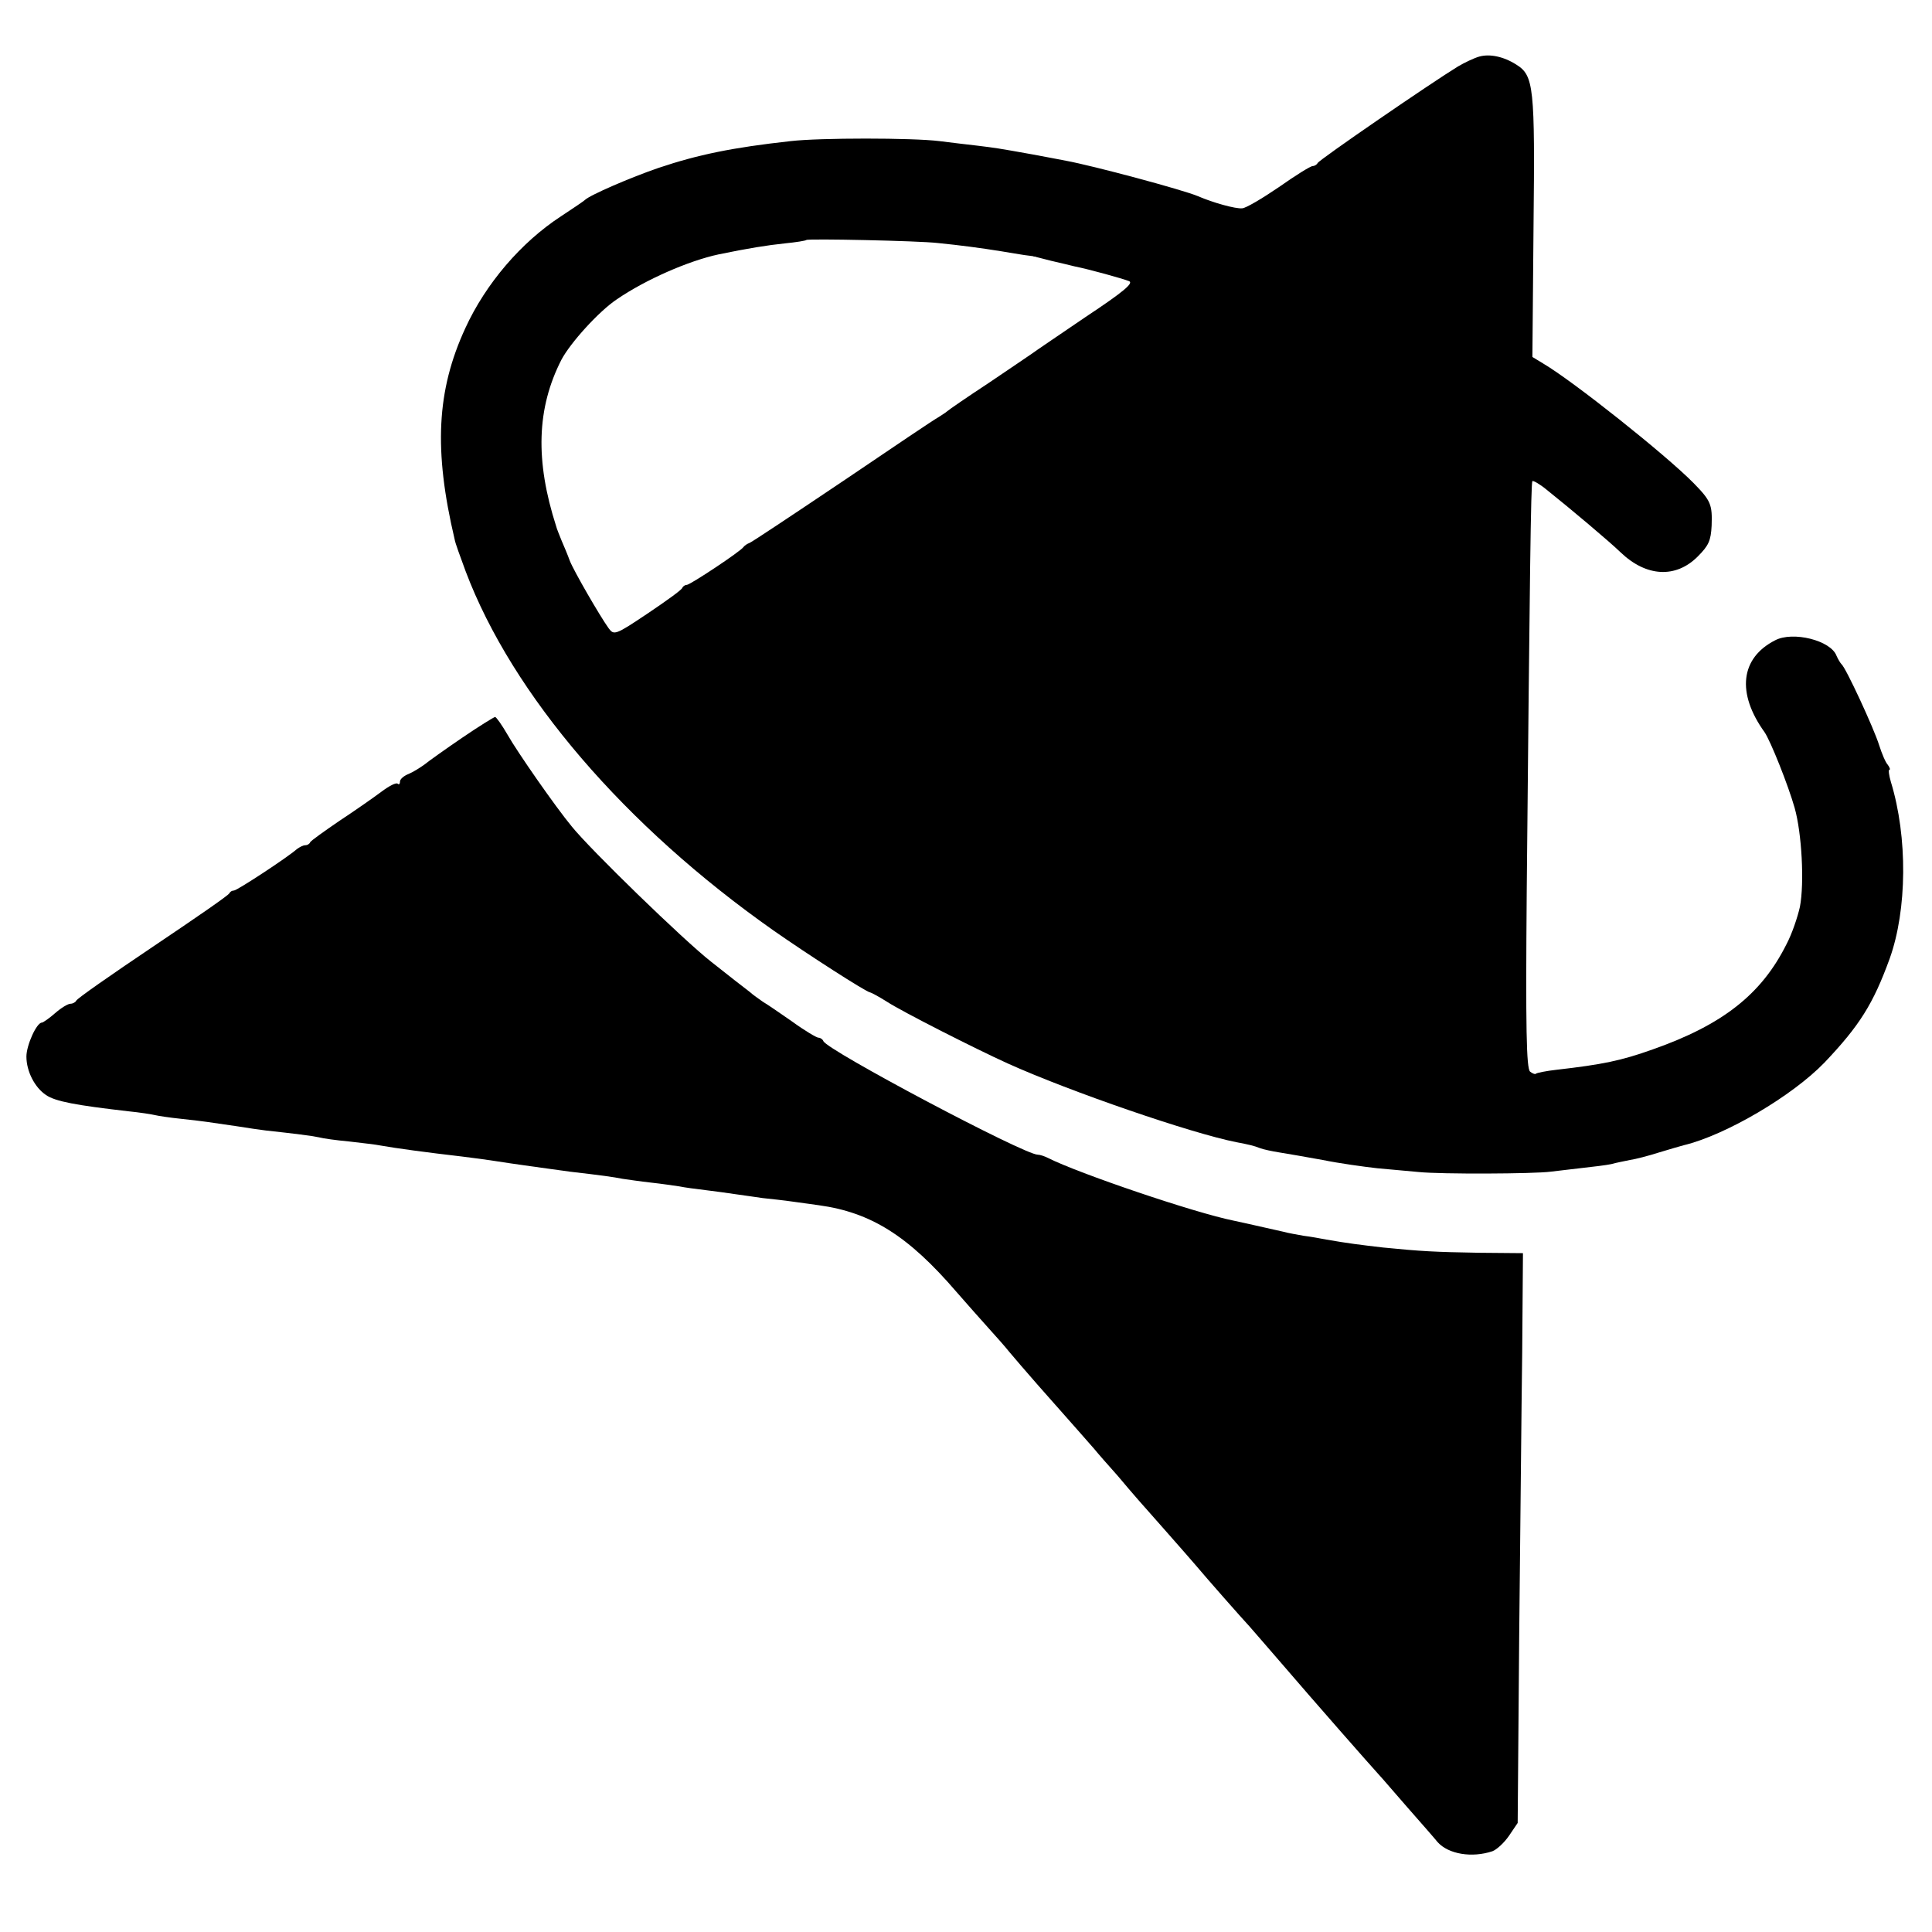 <?xml version="1.0" standalone="no"?>
<!DOCTYPE svg PUBLIC "-//W3C//DTD SVG 20010904//EN"
 "http://www.w3.org/TR/2001/REC-SVG-20010904/DTD/svg10.dtd">
<svg version="1.0" xmlns="http://www.w3.org/2000/svg"
 width="512pt" height="512pt" viewBox="0 0 512 512"
 preserveAspectRatio="xMidYMid meet">
<g transform="translate(0,512) scale(0.1,-0.1)"
fill="#000000" stroke="none">
<path d="M3920 4970 c-14 -4 -39 -16 -56 -26 -72 -44 -369 -248 -372 -256 -2
-4 -8 -8 -13 -8 -6 0 -46 -25 -90 -56 -44 -30 -88 -56 -97 -56 -17 -2 -78 15
-117 32 -40 17 -279 81 -350 94 -16 3 -57 11 -90 17 -89 16 -96 17 -145 23
-25 3 -70 8 -100 12 -72 9 -318 9 -395 0 -154 -17 -246 -36 -350 -71 -73 -25
-182 -72 -195 -85 -3 -3 -31 -22 -63 -43 -106 -69 -200 -179 -254 -297 -76
-165 -84 -323 -28 -560 1 -8 15 -46 29 -84 124 -328 422 -675 816 -952 90 -63
247 -164 256 -164 2 0 23 -11 45 -25 40 -26 233 -124 319 -163 166 -75 489
-186 607 -209 36 -7 45 -9 63 -16 8 -3 31 -8 50 -11 19 -3 71 -12 115 -20 44
-9 109 -18 145 -22 36 -3 85 -8 110 -10 59 -6 305 -5 350 1 19 2 57 7 85 10
27 3 61 7 75 10 14 4 36 8 50 11 14 2 49 11 77 20 29 9 58 17 65 19 112 27
288 131 373 219 93 98 129 155 173 276 46 129 48 321 3 468 -5 17 -7 32 -4 32
3 0 1 6 -4 13 -6 6 -16 30 -23 52 -14 45 -89 207 -100 215 -3 3 -9 13 -13 22
-15 41 -116 66 -163 41 -92 -47 -102 -140 -28 -243 16 -23 63 -141 80 -201 19
-67 26 -199 14 -262 -6 -27 -21 -72 -36 -100 -66 -132 -169 -213 -354 -278
-84 -30 -133 -40 -255 -54 -27 -3 -51 -8 -54 -10 -2 -3 -10 0 -16 5 -10 8 -12
116 -9 478 8 840 11 1082 15 1087 2 2 20 -8 38 -23 65 -52 166 -137 196 -166
68 -65 146 -69 204 -11 29 29 35 42 37 82 2 56 -2 66 -48 113 -74 75 -319 270
-399 317 l-28 17 3 345 c4 371 1 401 -46 430 -33 21 -70 29 -98 21z m-1435
-494 c60 -6 113 -13 169 -22 22 -4 50 -8 61 -10 11 -1 21 -3 23 -3 1 -1 3 -1
5 -1 1 -1 20 -5 42 -11 22 -5 51 -12 63 -15 40 -8 126 -32 144 -39 13 -5 -14
-28 -115 -95 -72 -49 -137 -93 -142 -97 -6 -4 -57 -39 -115 -78 -58 -38 -107
-72 -110 -75 -3 -3 -13 -9 -22 -15 -10 -5 -124 -82 -254 -170 -131 -88 -242
-162 -248 -164 -6 -2 -13 -7 -16 -11 -7 -11 -141 -100 -150 -100 -5 0 -10 -4
-12 -8 -1 -5 -43 -35 -92 -68 -85 -57 -89 -58 -103 -39 -23 32 -92 151 -103
179 -5 14 -15 38 -22 54 -6 15 -13 32 -14 37 -56 174 -52 313 14 442 24 45 99
128 147 160 76 52 190 102 270 119 78 16 127 24 175 29 30 3 55 7 57 9 4 4
296 -2 348 -8z"/>
<path d="M1225 3165 c-44 -30 -89 -62 -100 -71 -11 -8 -30 -20 -42 -25 -13 -5
-23 -14 -23 -20 0 -7 -3 -9 -6 -6 -4 4 -23 -6 -43 -21 -20 -15 -70 -50 -111
-77 -41 -28 -76 -53 -78 -57 -2 -5 -8 -8 -13 -8 -6 0 -15 -5 -22 -10 -26 -23
-159 -110 -167 -110 -5 0 -10 -3 -12 -7 -1 -5 -93 -68 -203 -142 -110 -74
-202 -138 -203 -143 -2 -4 -9 -8 -15 -8 -7 0 -25 -11 -41 -25 -16 -14 -32 -25
-35 -25 -14 0 -41 -60 -41 -90 0 -39 22 -82 52 -102 25 -17 79 -27 218 -43 30
-3 62 -8 70 -10 8 -2 40 -7 70 -10 57 -6 75 -9 150 -20 25 -4 58 -9 75 -11 74
-8 122 -14 140 -18 11 -3 47 -8 80 -11 33 -4 71 -8 85 -11 39 -7 120 -18 215
-29 22 -3 56 -7 75 -10 63 -10 145 -21 210 -30 86 -10 115 -14 140 -19 14 -2
48 -7 75 -10 28 -3 61 -8 75 -10 14 -3 45 -7 70 -10 25 -3 61 -8 81 -11 20 -3
51 -7 70 -10 19 -2 57 -6 84 -10 28 -4 57 -8 65 -9 138 -19 237 -81 365 -230
28 -32 66 -75 85 -96 19 -21 44 -49 55 -63 11 -13 45 -53 75 -87 102 -115 135
-153 150 -170 8 -10 36 -42 62 -71 48 -57 51 -60 135 -155 28 -32 60 -68 70
-80 32 -38 120 -138 145 -165 12 -14 48 -55 78 -90 97 -113 243 -279 265 -303
6 -6 39 -45 75 -86 36 -41 72 -82 80 -92 29 -32 91 -42 145 -24 11 4 31 22 44
41 l23 34 4 493 c3 271 6 611 8 755 l2 262 -115 1 c-120 2 -155 4 -256 14 -60
7 -93 11 -150 21 -16 3 -43 8 -60 10 -16 3 -41 7 -55 11 -28 6 -92 21 -130 29
-105 21 -413 126 -492 166 -10 5 -22 9 -28 9 -36 0 -559 277 -568 301 -2 5 -8
9 -13 9 -5 0 -37 19 -70 43 -33 23 -68 47 -77 52 -8 6 -25 17 -36 27 -12 9
-57 44 -101 79 -73 57 -321 298 -370 359 -43 52 -144 197 -170 243 -15 26 -30
47 -33 47 -4 -1 -43 -25 -87 -55z"/>
</g>
</svg>
